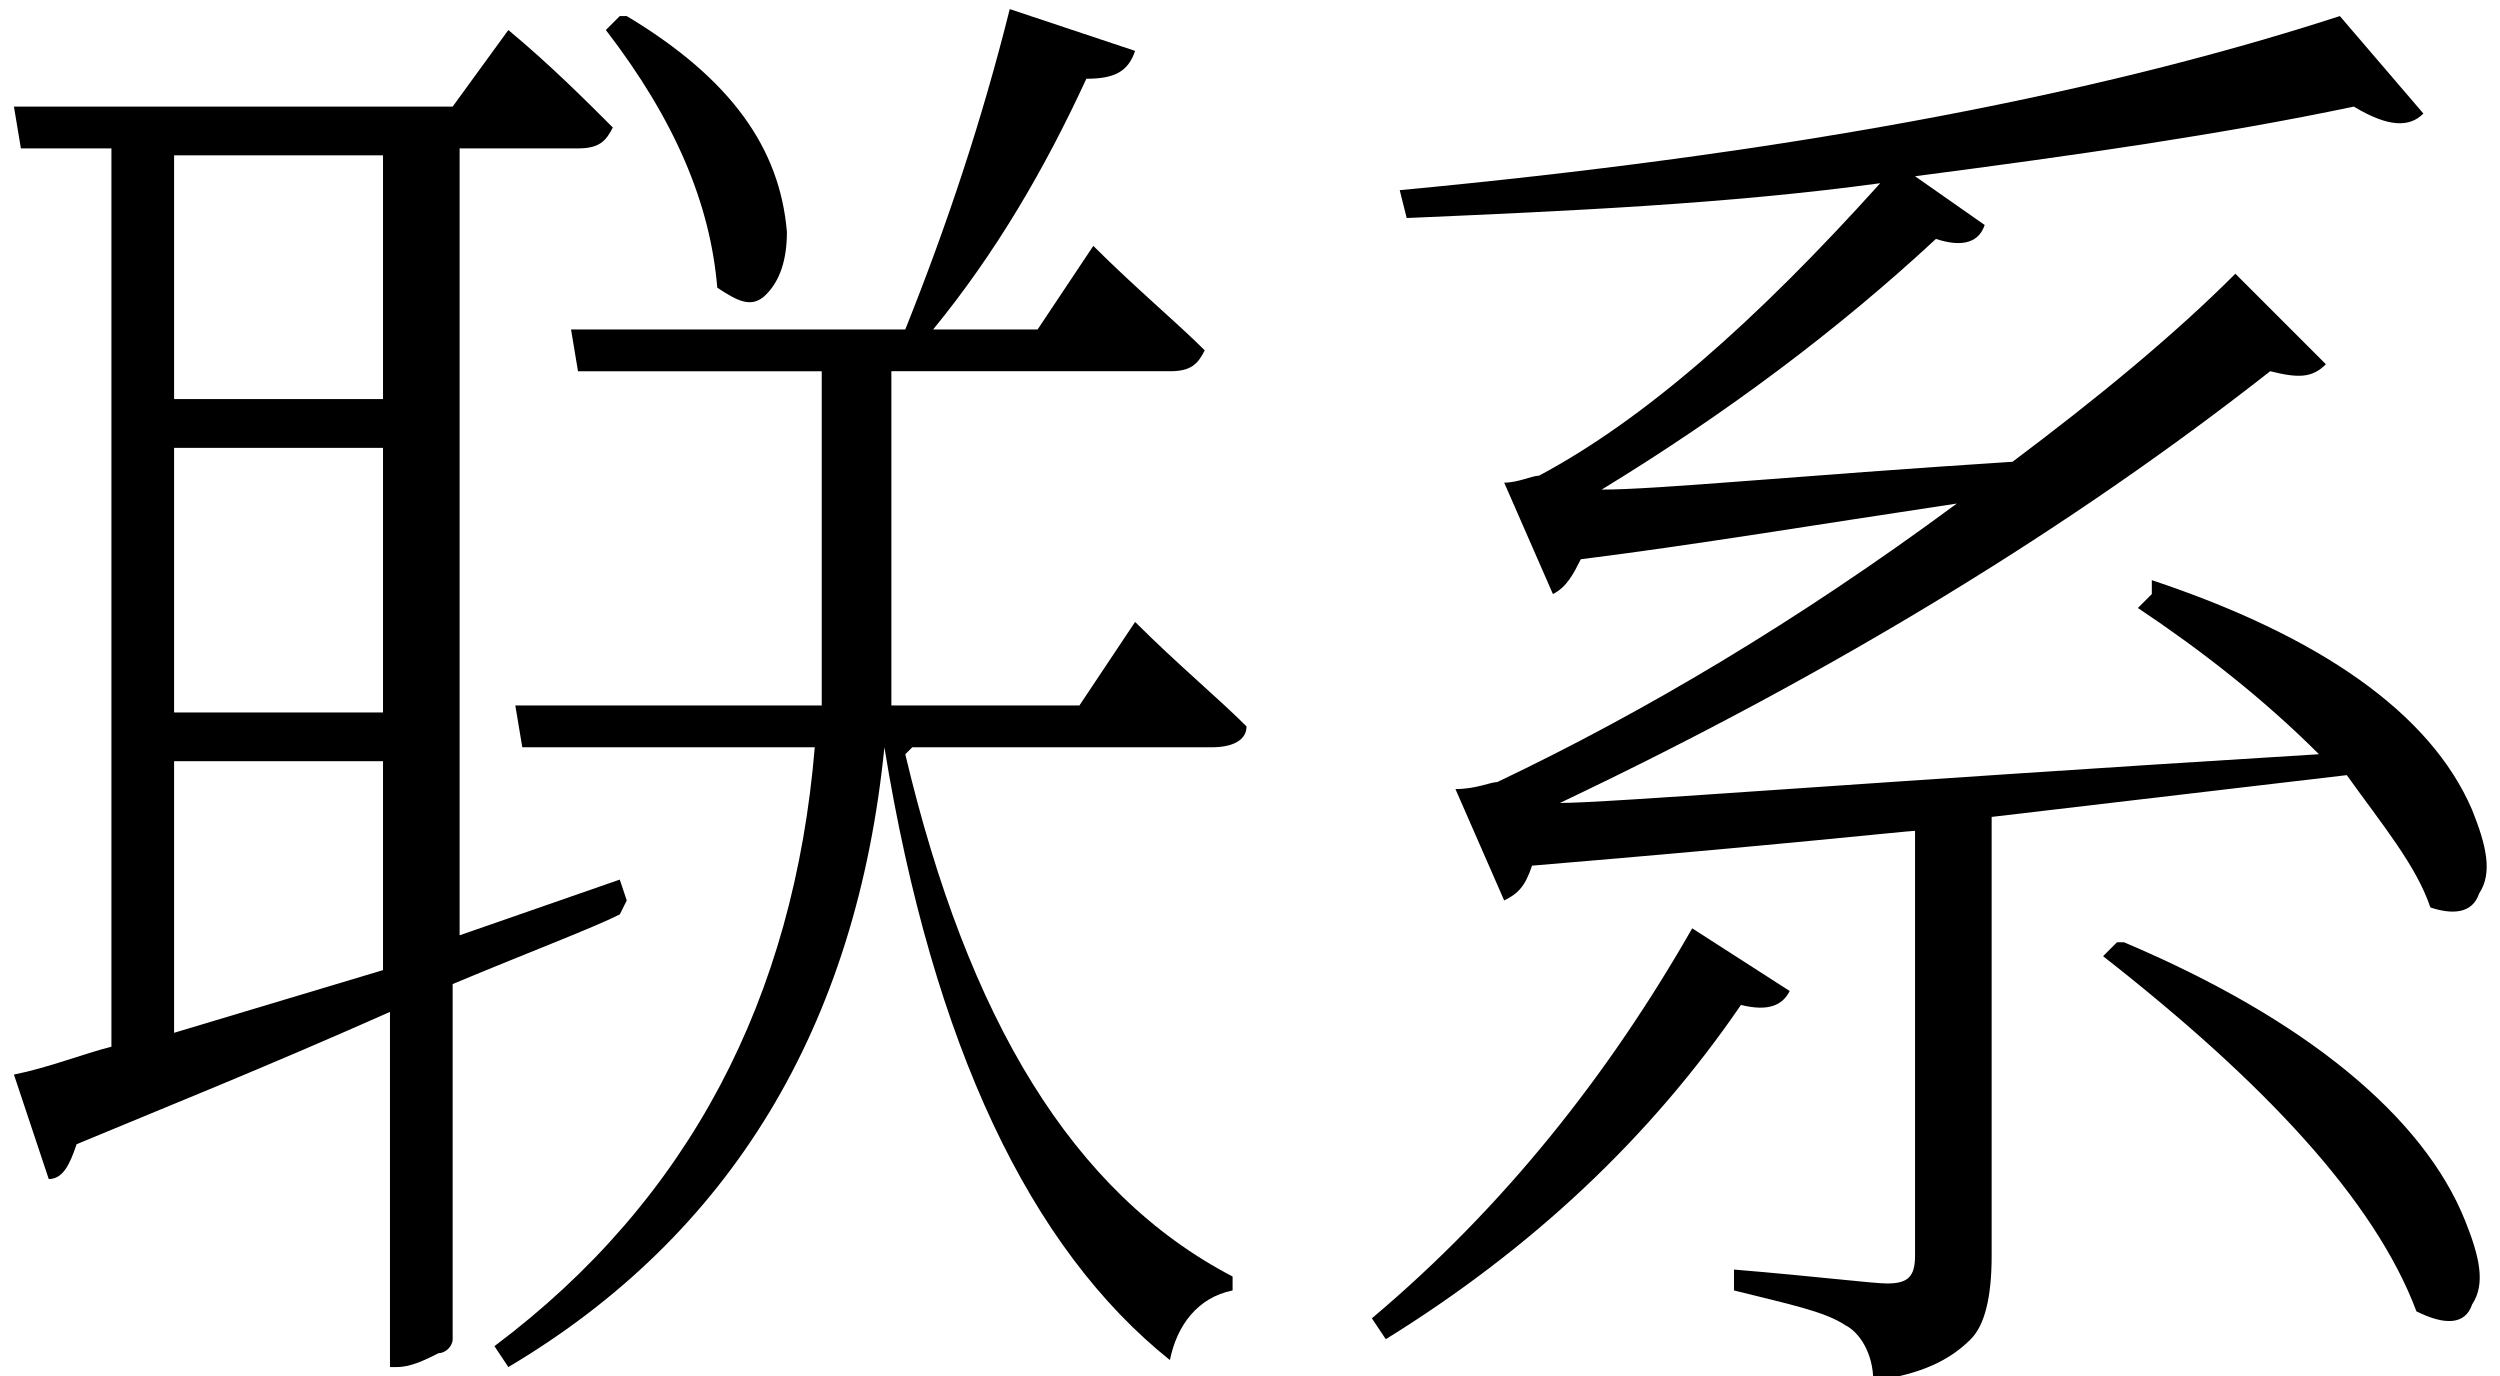 <?xml version="1.0" encoding="UTF-8"?>
<!DOCTYPE svg PUBLIC "-//W3C//DTD SVG 1.0//EN" "http://www.w3.org/TR/2001/REC-SVG-20010904/DTD/svg10.dtd">
<!-- Creator: CorelDRAW X6 -->
<svg xmlns="http://www.w3.org/2000/svg" xml:space="preserve" width="8.738mm" height="4.81mm" version="1.0" style="shape-rendering:geometricPrecision; text-rendering:geometricPrecision; image-rendering:optimizeQuality; fill-rule:evenodd; clip-rule:evenodd"
viewBox="0 0 359 197"
 xmlns:xlink="http://www.w3.org/1999/xlink">
 <defs>
  <style type="text/css">
   <![CDATA[
    .fil0 {fill:black;fill-rule:nonzero}
   ]]>
  </style>
 </defs>
 <g id="图层_x0020_1">
  <path class="fil0" d="M90 2c15,9 22,19 23,31 0,4 -1,7 -3,9 -2,2 -4,1 -7,-1 -1,-12 -6,-24 -16,-37l2 -2zm-65 146c10,-3 20,-6 30,-9l0 -30 -30 0 0 39zm0 -126l0 35 30 0 0 -35 -30 0zm0 80l30 0 0 -38 -30 0 0 38zm64 29c-4,2 -12,5 -24,10l0 51c0,1 -1,2 -2,2 -2,1 -4,2 -6,2l-1 0 0 -51c-18,8 -33,14 -45,19 -1,3 -2,5 -4,5l-5 -15c5,-1 10,-3 14,-4l0 -129 -13 0 -1 -6 63 0 8 -11c6,5 11,10 15,14 -1,2 -2,3 -5,3l-17 0 0 113 23 -8 1 3zm41 -23c9,38 24,63 47,75l0 2c-5,1 -8,5 -9,10 -20,-16 -34,-45 -41,-88 -4,40 -22,70 -54,89l-2 -3c28,-21 43,-50 46,-86l-42 0 -1 -6 44 0c0,-3 0,-7 0,-12l0 -36 -35 0 -1 -6 48 0c6,-15 11,-30 15,-46l18 6c-1,3 -3,4 -7,4 -6,13 -13,25 -22,36l15 0 8 -12c6,6 12,11 16,15 -1,2 -2,3 -5,3l-40 0 0 36c0,2 0,7 0,12l27 0 8 -12c6,6 12,11 16,15 0,2 -2,3 -5,3l-43 0z"/>
  <path id="1" class="fil0" d="M257 142c-1,2 -3,3 -7,2 -13,19 -30,35 -51,48l-2 -3c19,-16 34,-35 46,-56l14 9zm52 -59c24,8 40,19 46,33 2,5 3,9 1,12 -1,3 -4,3 -7,2 -2,-6 -7,-12 -12,-19l-51 6 0 63c0,6 -1,10 -3,12 -3,3 -7,5 -14,6 0,-4 -2,-7 -4,-8 -3,-2 -8,-3 -16,-5l0 -3c12,1 20,2 22,2 3,0 4,-1 4,-4l0 -61c-1,0 -19,2 -55,5 -1,3 -2,4 -4,5l-7 -16c3,0 5,-1 6,-1 21,-10 43,-23 66,-40 -20,3 -38,6 -54,8 -1,2 -2,4 -4,5l-7 -16c2,0 4,-1 5,-1 15,-8 31,-22 49,-42 -22,3 -45,4 -68,5l-1 -4c53,-5 98,-13 135,-25l12 14c-2,2 -5,2 -10,-1 -19,4 -40,7 -63,10l10 7c-1,3 -4,3 -7,2 -14,13 -30,25 -48,36 8,0 28,-2 59,-4 12,-9 23,-18 32,-27l13 13c-2,2 -4,2 -8,1 -28,22 -62,43 -102,62 7,0 44,-3 109,-7 -8,-8 -17,-15 -26,-21l2 -2zm-4 52c26,11 43,25 49,40 2,5 3,9 1,12 -1,3 -4,3 -8,1 -6,-16 -22,-33 -45,-51l2 -2z"/>
 </g>
</svg>
